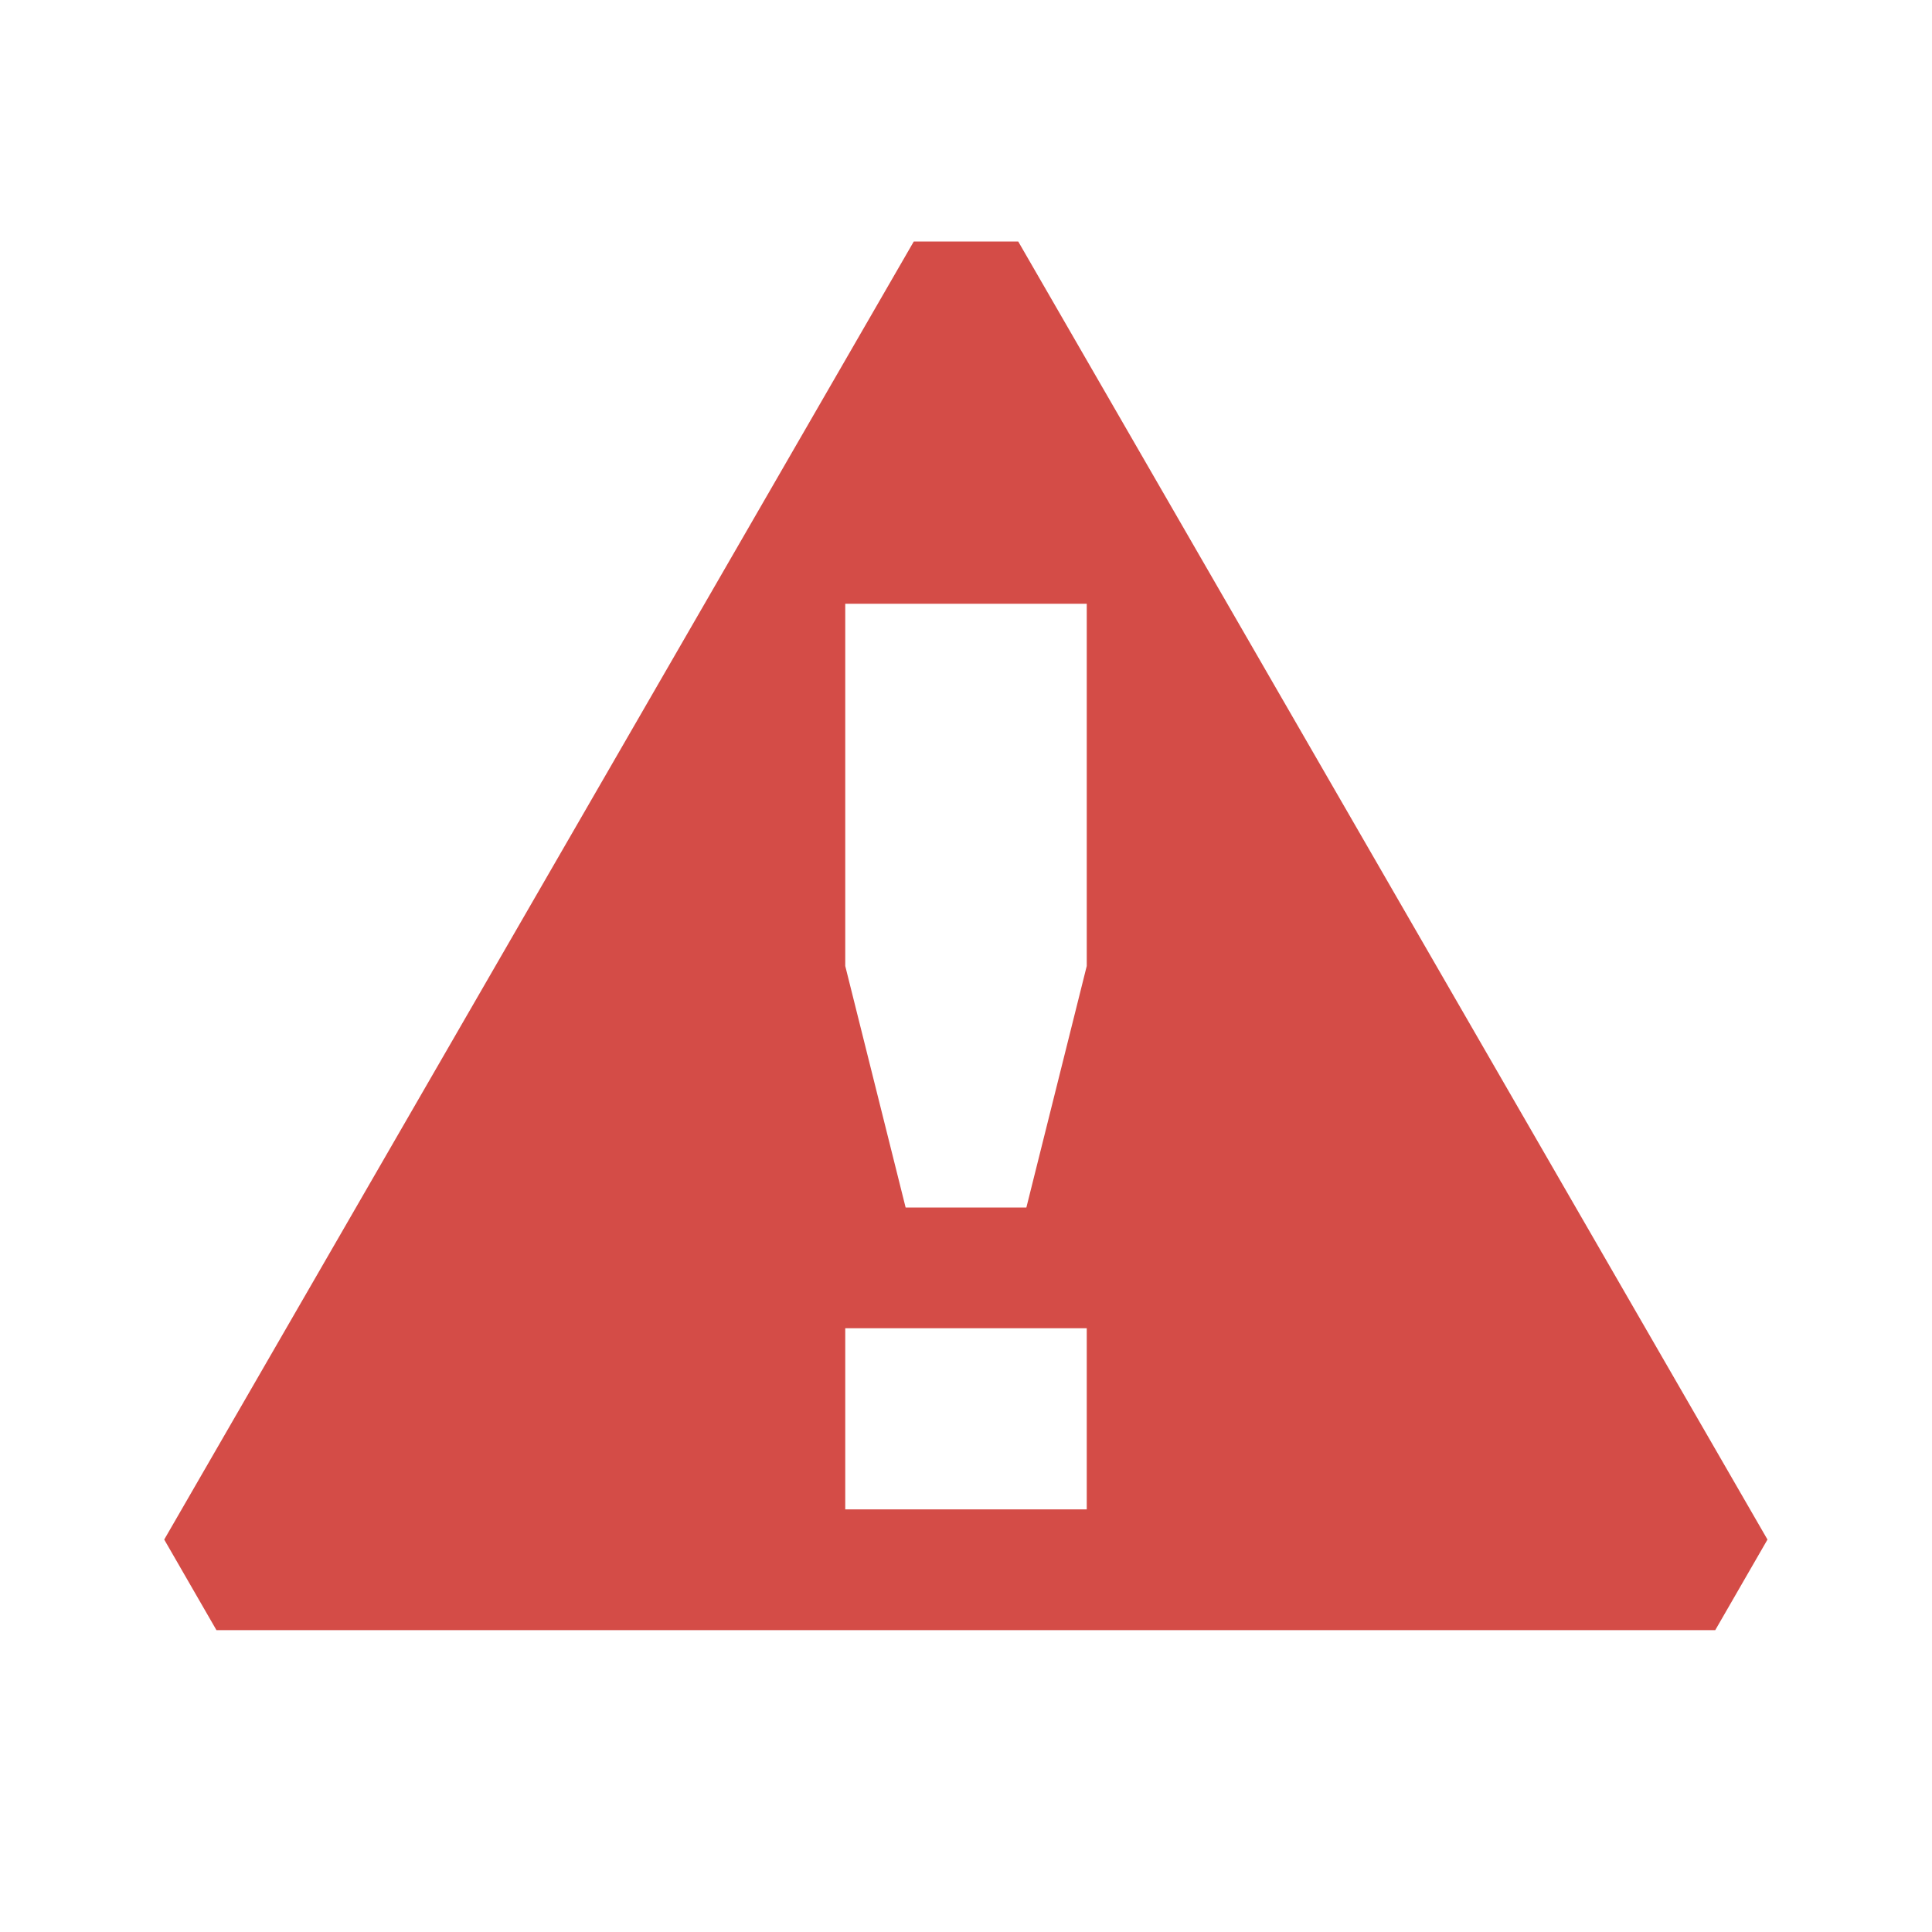 <svg xmlns="http://www.w3.org/2000/svg"  viewBox="0 0 64 64"><defs fill="#D44C47" /><path  d="m33.73,8h-3.46L5.44,51c.77,1.33.96,1.67,1.73,3h49.65c.77-1.33.96-1.67,1.73-3L33.73,8Zm2.27,42h-8v-6h8v6Zm0-18l-2,8h-4l-2-8v-12h8v12Z" fill="#D44C47" /></svg>